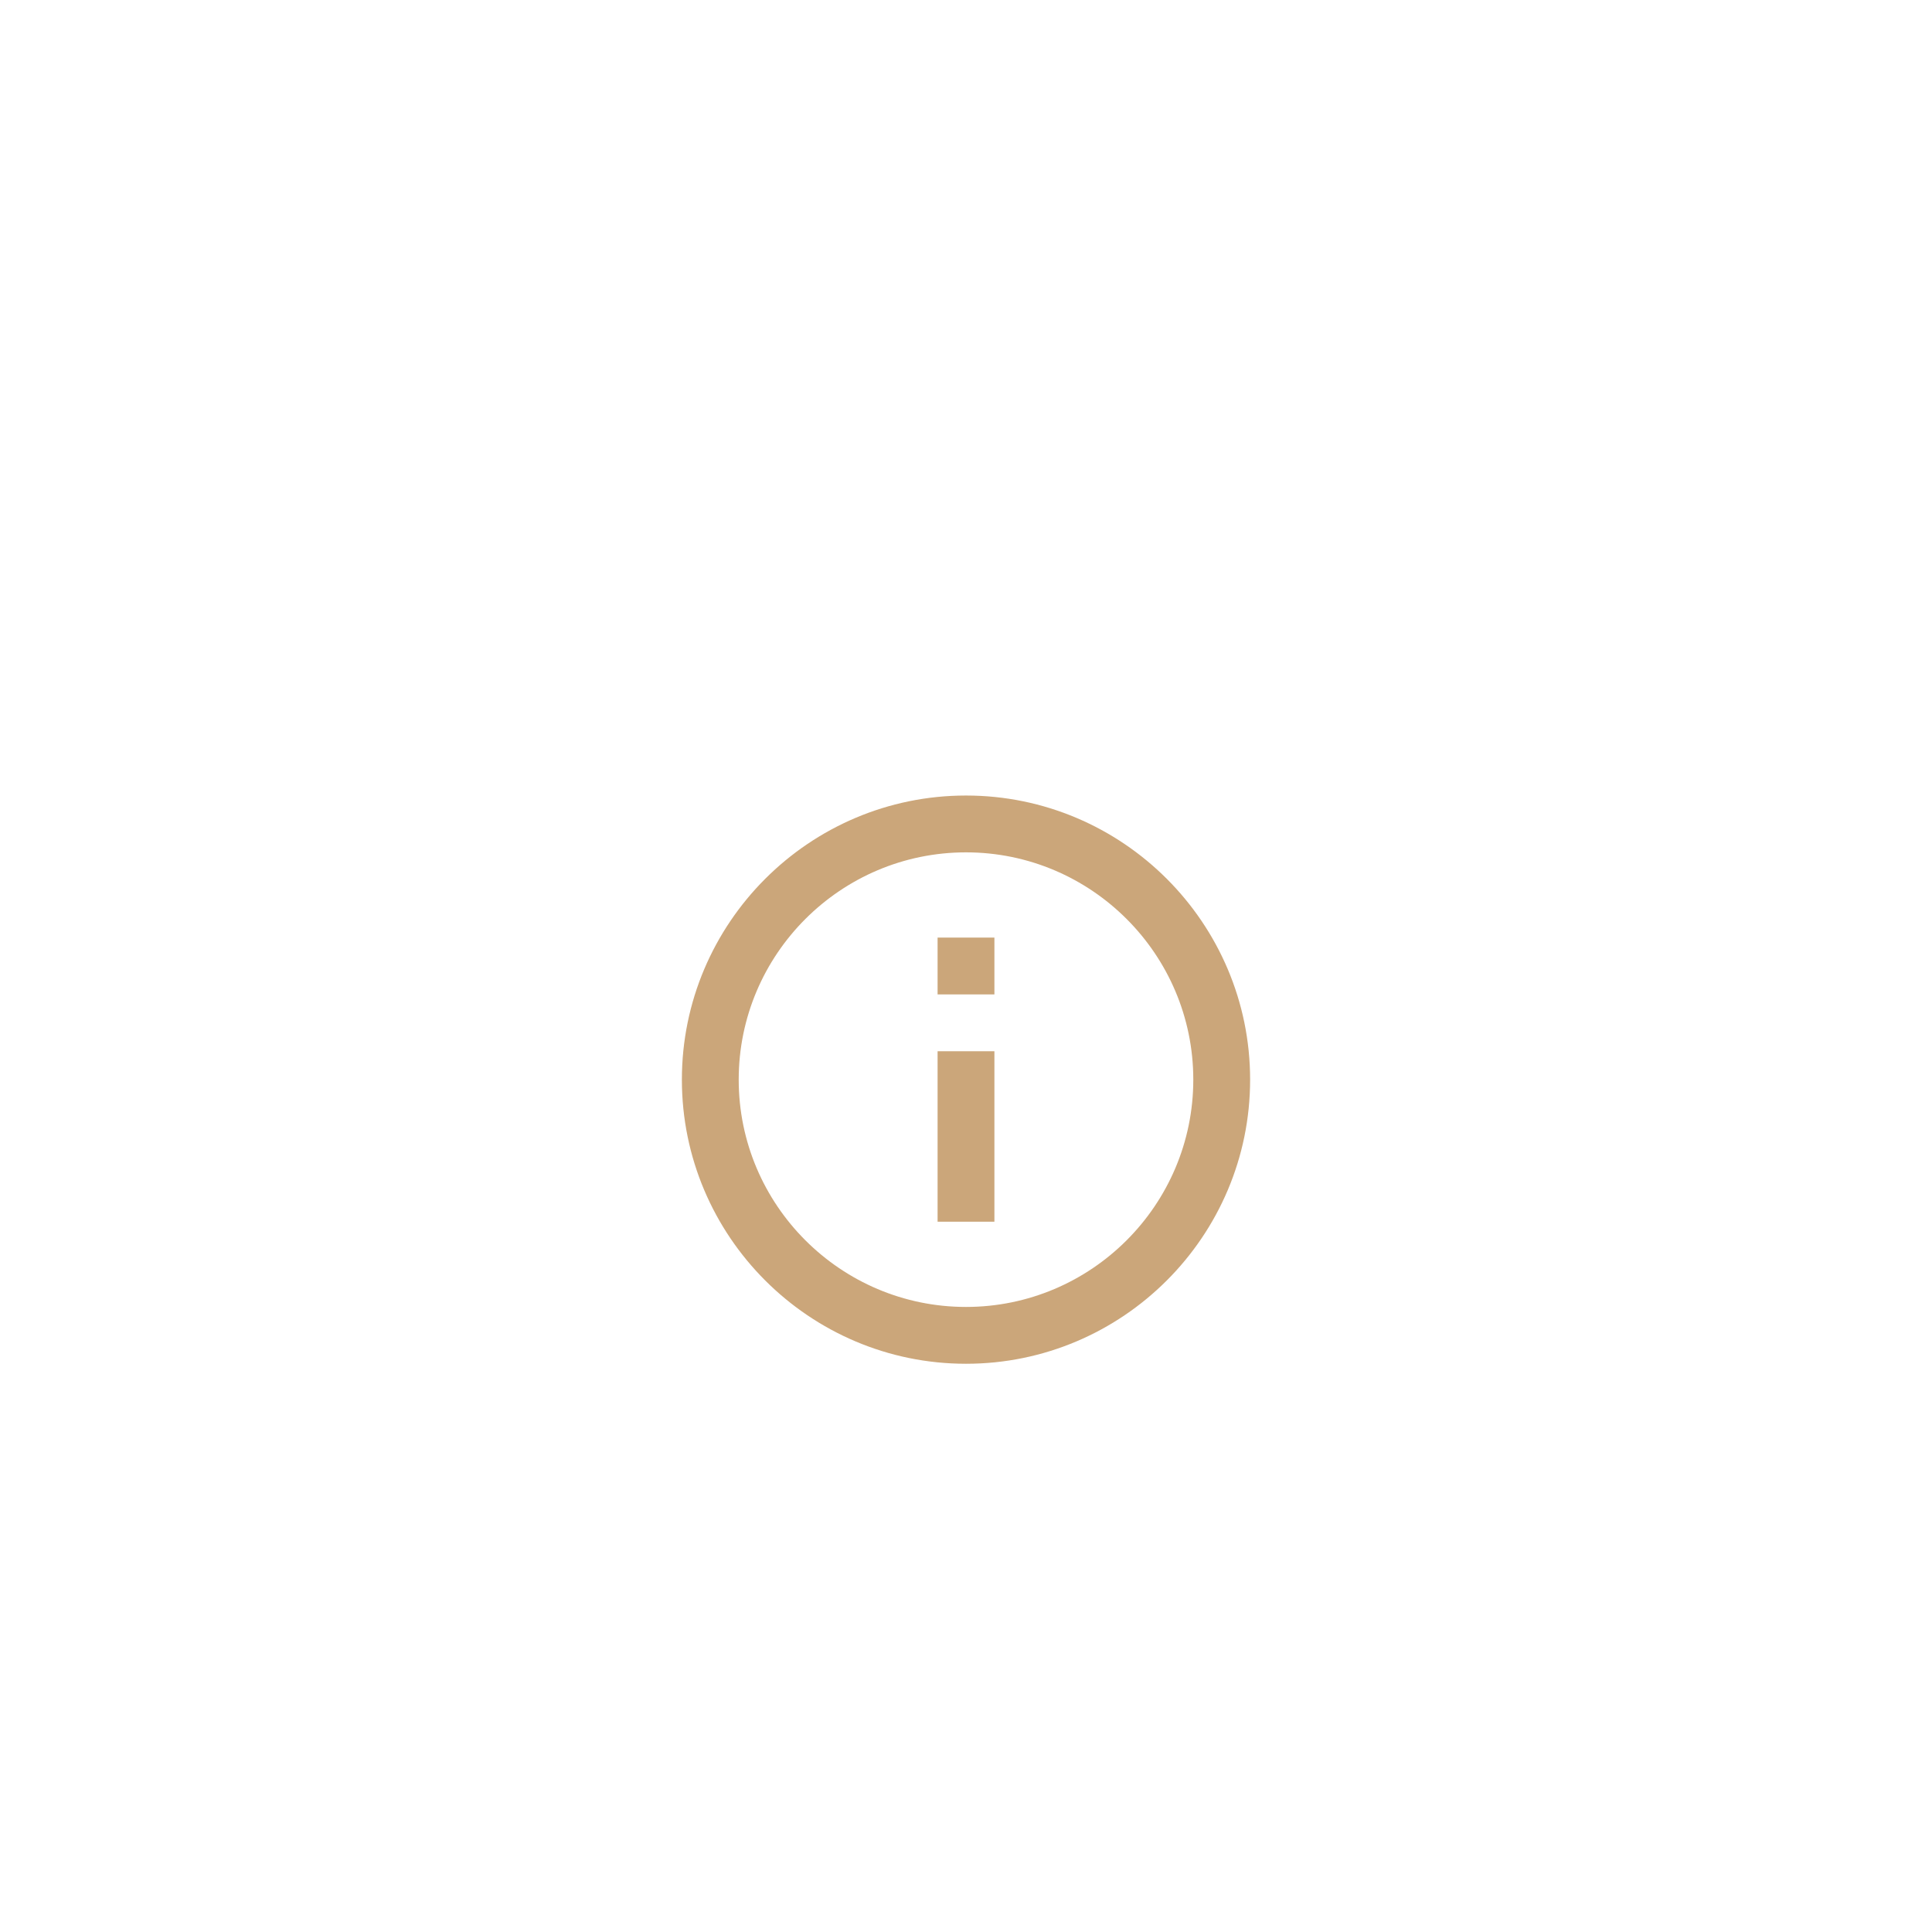 <svg width="68" height="68" viewBox="0 0 68 68" fill="none" xmlns="http://www.w3.org/2000/svg">
<g filter="url(#filter0_dd_0_457)">
<path d="M34 32C28.486 32 24 36.486 24 42C24 47.514 28.486 52 34 52C39.514 52 44 47.514 44 42C44 36.486 39.514 32 34 32ZM34 50C29.589 50 26 46.411 26 42C26 37.589 29.589 34 34 34C38.411 34 42 37.589 42 42C42 46.411 38.411 50 34 50Z" fill="#CBA67A"/>
<path d="M33 41H35V47H33V41ZM33 37H35V39H33V37Z" fill="#CBA67A"/>
</g>
<defs>
<filter id="filter0_dd_0_457" x="-2" y="-2" width="72" height="72" filterUnits="userSpaceOnUse" color-interpolation-filters="sRGB">
<feFlood flood-opacity="0" result="BackgroundImageFix"/>
<feColorMatrix in="SourceAlpha" type="matrix" values="0 0 0 0 0 0 0 0 0 0 0 0 0 0 0 0 0 0 127 0" result="hardAlpha"/>
<feOffset dy="4"/>
<feGaussianBlur stdDeviation="1"/>
<feComposite in2="hardAlpha" operator="out"/>
<feColorMatrix type="matrix" values="0 0 0 0 0 0 0 0 0 0 0 0 0 0 0 0 0 0 0.17 0"/>
<feBlend mode="normal" in2="BackgroundImageFix" result="effect1_dropShadow_0_457"/>
<feColorMatrix in="SourceAlpha" type="matrix" values="0 0 0 0 0 0 0 0 0 0 0 0 0 0 0 0 0 0 127 0" result="hardAlpha"/>
<feOffset dy="-8"/>
<feGaussianBlur stdDeviation="12"/>
<feComposite in2="hardAlpha" operator="out"/>
<feColorMatrix type="matrix" values="0 0 0 0 0.706 0 0 0 0 0.58 0 0 0 0 0.431 0 0 0 0.28 0"/>
<feBlend mode="normal" in2="effect1_dropShadow_0_457" result="effect2_dropShadow_0_457"/>
<feBlend mode="normal" in="SourceGraphic" in2="effect2_dropShadow_0_457" result="shape"/>
</filter>
</defs>
</svg>
